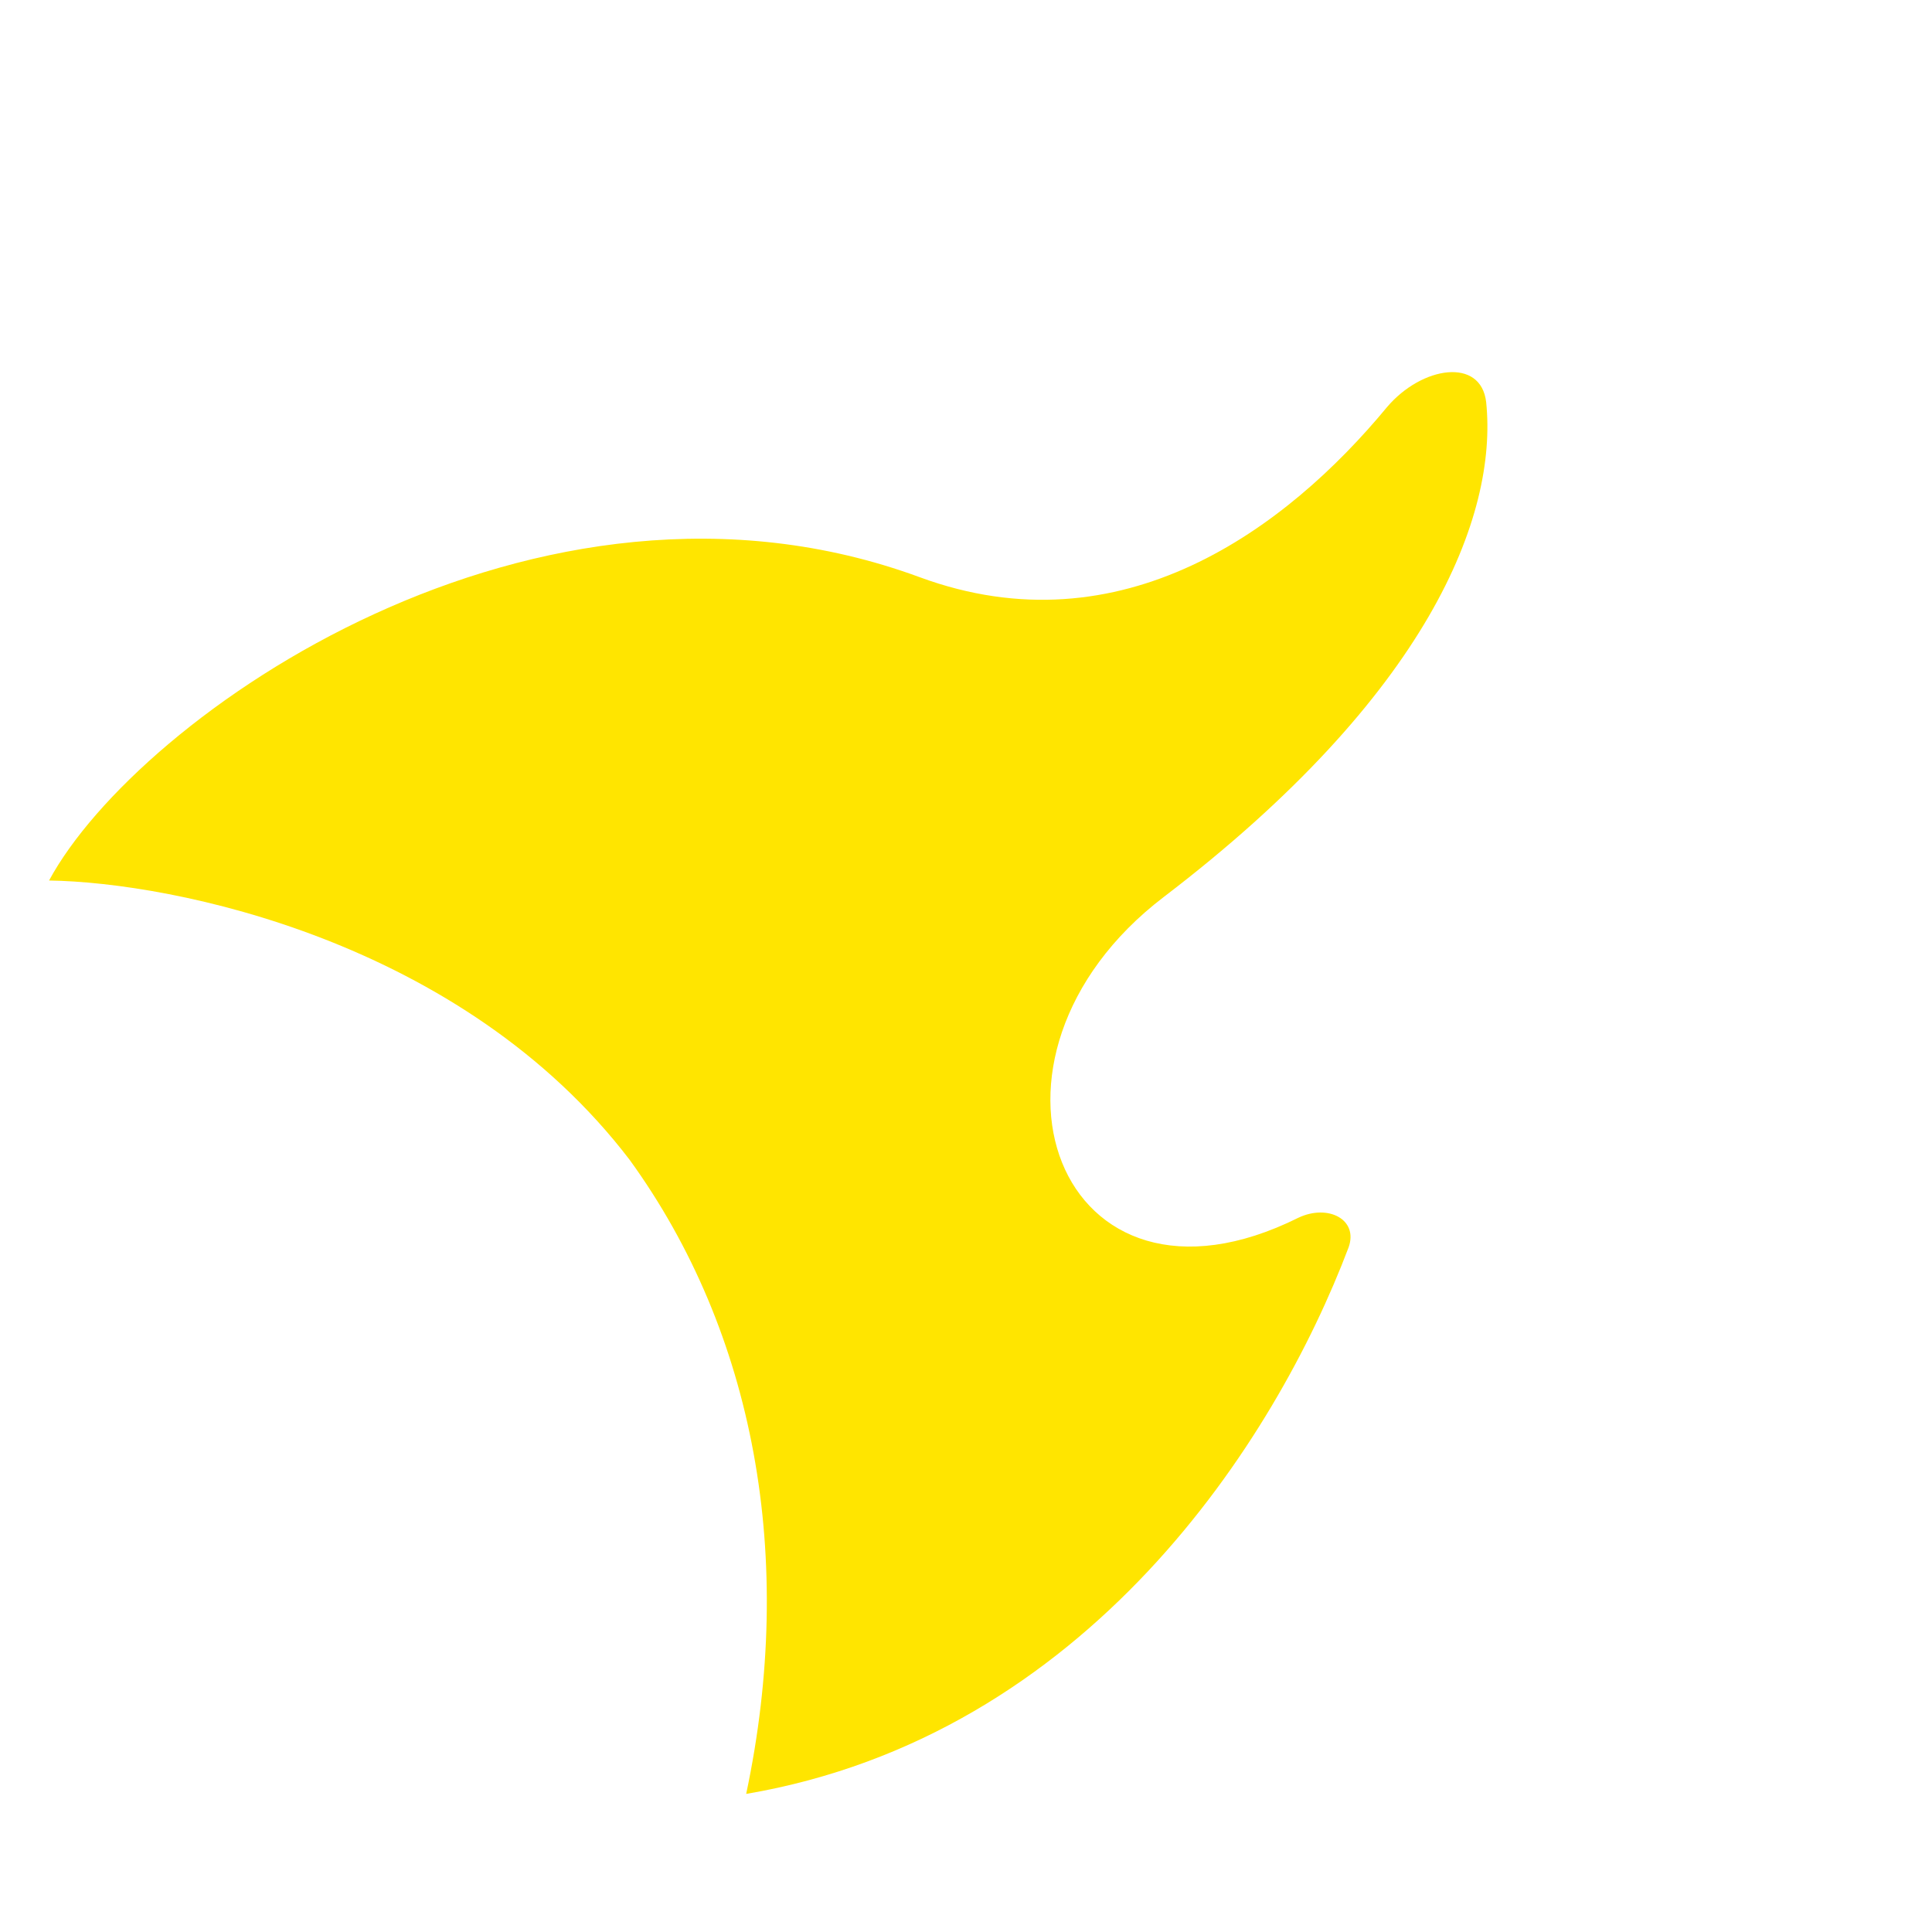 <?xml version="1.0" encoding="UTF-8" standalone="no"?>
<!DOCTYPE svg PUBLIC "-//W3C//DTD SVG 1.1//EN" "http://www.w3.org/Graphics/SVG/1.1/DTD/svg11.dtd">
<svg width="100%" height="100%" viewBox="0 0 36 36" version="1.1" xmlns="http://www.w3.org/2000/svg" xmlns:xlink="http://www.w3.org/1999/xlink" xml:space="preserve" xmlns:serif="http://www.serif.com/" style="fill-rule:evenodd;clip-rule:evenodd;stroke-linejoin:round;stroke-miterlimit:2;">
    <g transform="matrix(-1.299,-1.702,2.163,-1.651,-25.447,98.479)">
        <path d="M18,28C16.146,27.963 14.368,27.252 13,26C11.6,28.1 12.65,30.35 13.6,31.55C13.74,31.72 14.01,31.62 14.07,31.4C14.51,29.6 17,30.18 17,32C17,34.28 17.87,35.4 18.72,35.81C19.06,35.97 19.31,35.61 19.21,35.25C18.9,34.2 18.92,32.79 20.5,32C23.5,30.5 23.67,27.17 23,26C22.33,26.67 20.4,28 18,28Z" style="fill:rgb(255,229,0);fill-rule:nonzero;"/>
    </g>
</svg>
